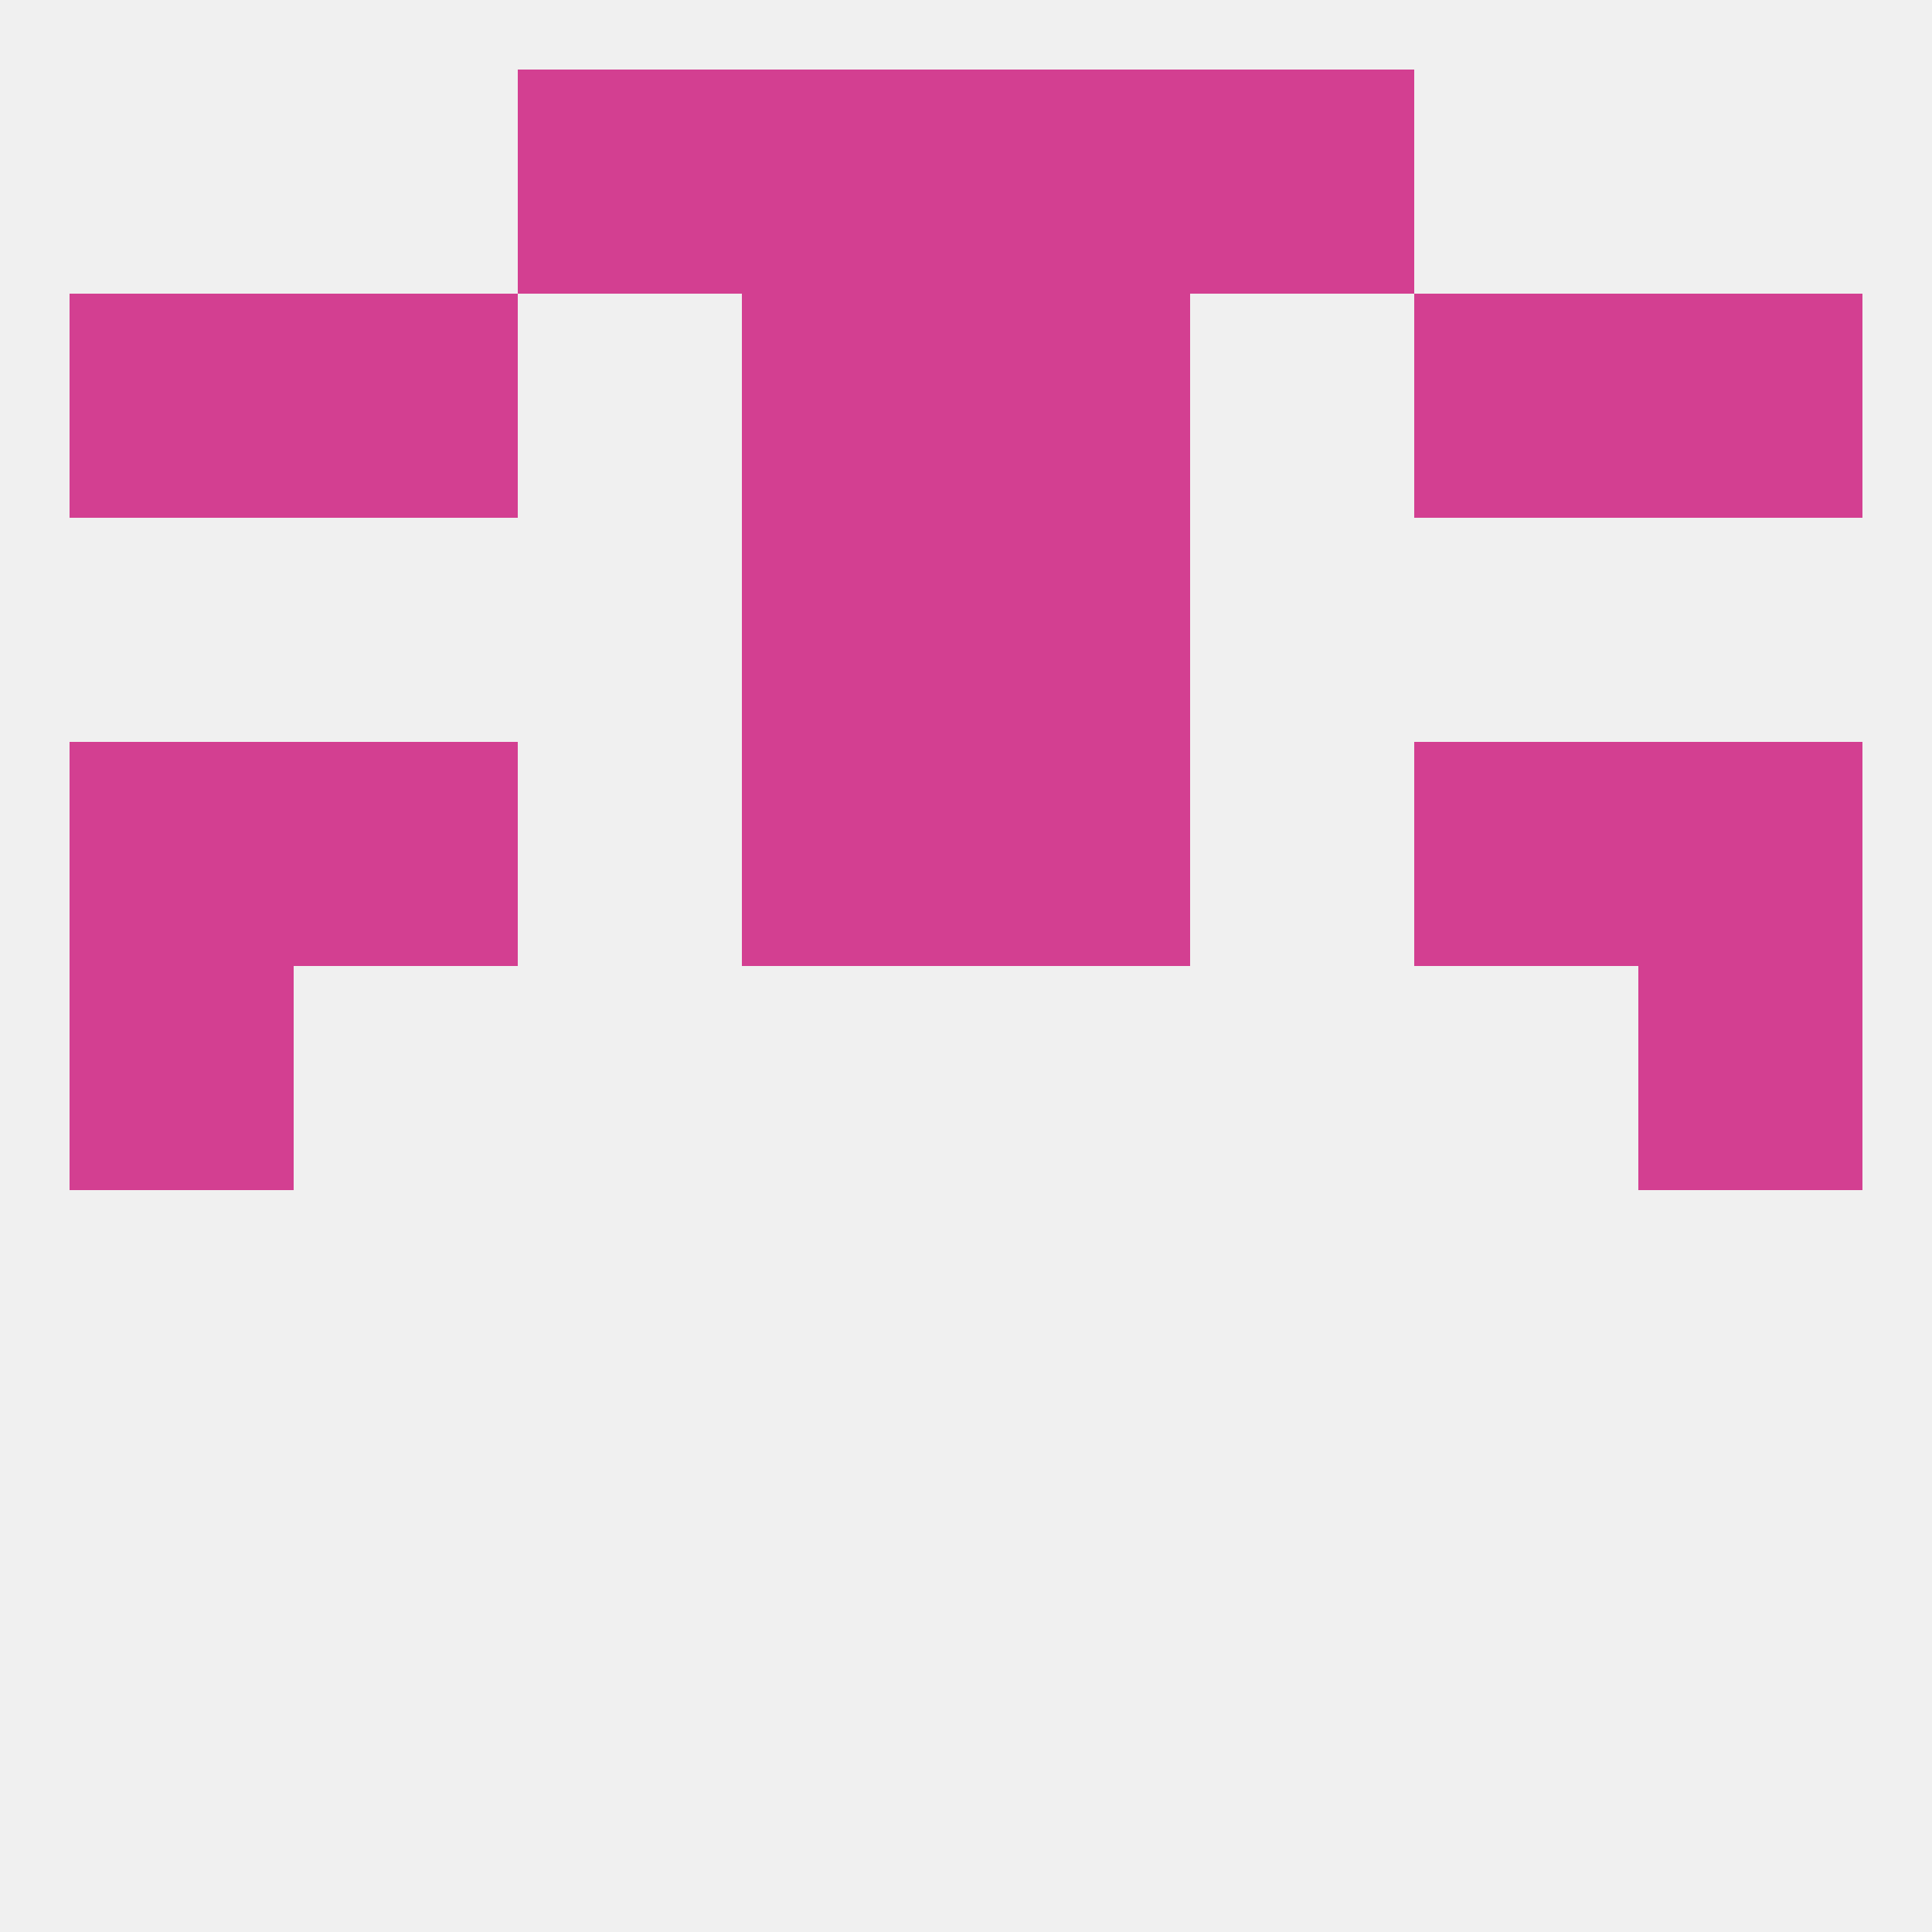 
<!--   <?xml version="1.0"?> -->
<svg version="1.1" baseprofile="full" xmlns="http://www.w3.org/2000/svg" xmlns:xlink="http://www.w3.org/1999/xlink" xmlns:ev="http://www.w3.org/2001/xml-events" width="250" height="250" viewBox="0 0 250 250" >
	<rect width="100%" height="100%" fill="rgba(240,240,240,255)"/>

	<rect x="212" y="125" width="29" height="29" fill="rgba(211,63,145,255)"/>
	<rect x="9" y="125" width="29" height="29" fill="rgba(211,63,145,255)"/>
	<rect x="212" y="96" width="29" height="29" fill="rgba(211,63,145,255)"/>
	<rect x="96" y="96" width="29" height="29" fill="rgba(211,63,145,255)"/>
	<rect x="125" y="96" width="29" height="29" fill="rgba(211,63,145,255)"/>
	<rect x="38" y="96" width="29" height="29" fill="rgba(211,63,145,255)"/>
	<rect x="183" y="96" width="29" height="29" fill="rgba(211,63,145,255)"/>
	<rect x="9" y="96" width="29" height="29" fill="rgba(211,63,145,255)"/>
	<rect x="212" y="38" width="29" height="29" fill="rgba(211,63,145,255)"/>
	<rect x="96" y="38" width="29" height="29" fill="rgba(211,63,145,255)"/>
	<rect x="125" y="38" width="29" height="29" fill="rgba(211,63,145,255)"/>
	<rect x="38" y="38" width="29" height="29" fill="rgba(211,63,145,255)"/>
	<rect x="183" y="38" width="29" height="29" fill="rgba(211,63,145,255)"/>
	<rect x="9" y="38" width="29" height="29" fill="rgba(211,63,145,255)"/>
	<rect x="67" y="9" width="29" height="29" fill="rgba(211,63,145,255)"/>
	<rect x="154" y="9" width="29" height="29" fill="rgba(211,63,145,255)"/>
	<rect x="96" y="9" width="29" height="29" fill="rgba(211,63,145,255)"/>
	<rect x="125" y="9" width="29" height="29" fill="rgba(211,63,145,255)"/>
	<rect x="96" y="67" width="29" height="29" fill="rgba(211,63,145,255)"/>
	<rect x="125" y="67" width="29" height="29" fill="rgba(211,63,145,255)"/>
</svg>